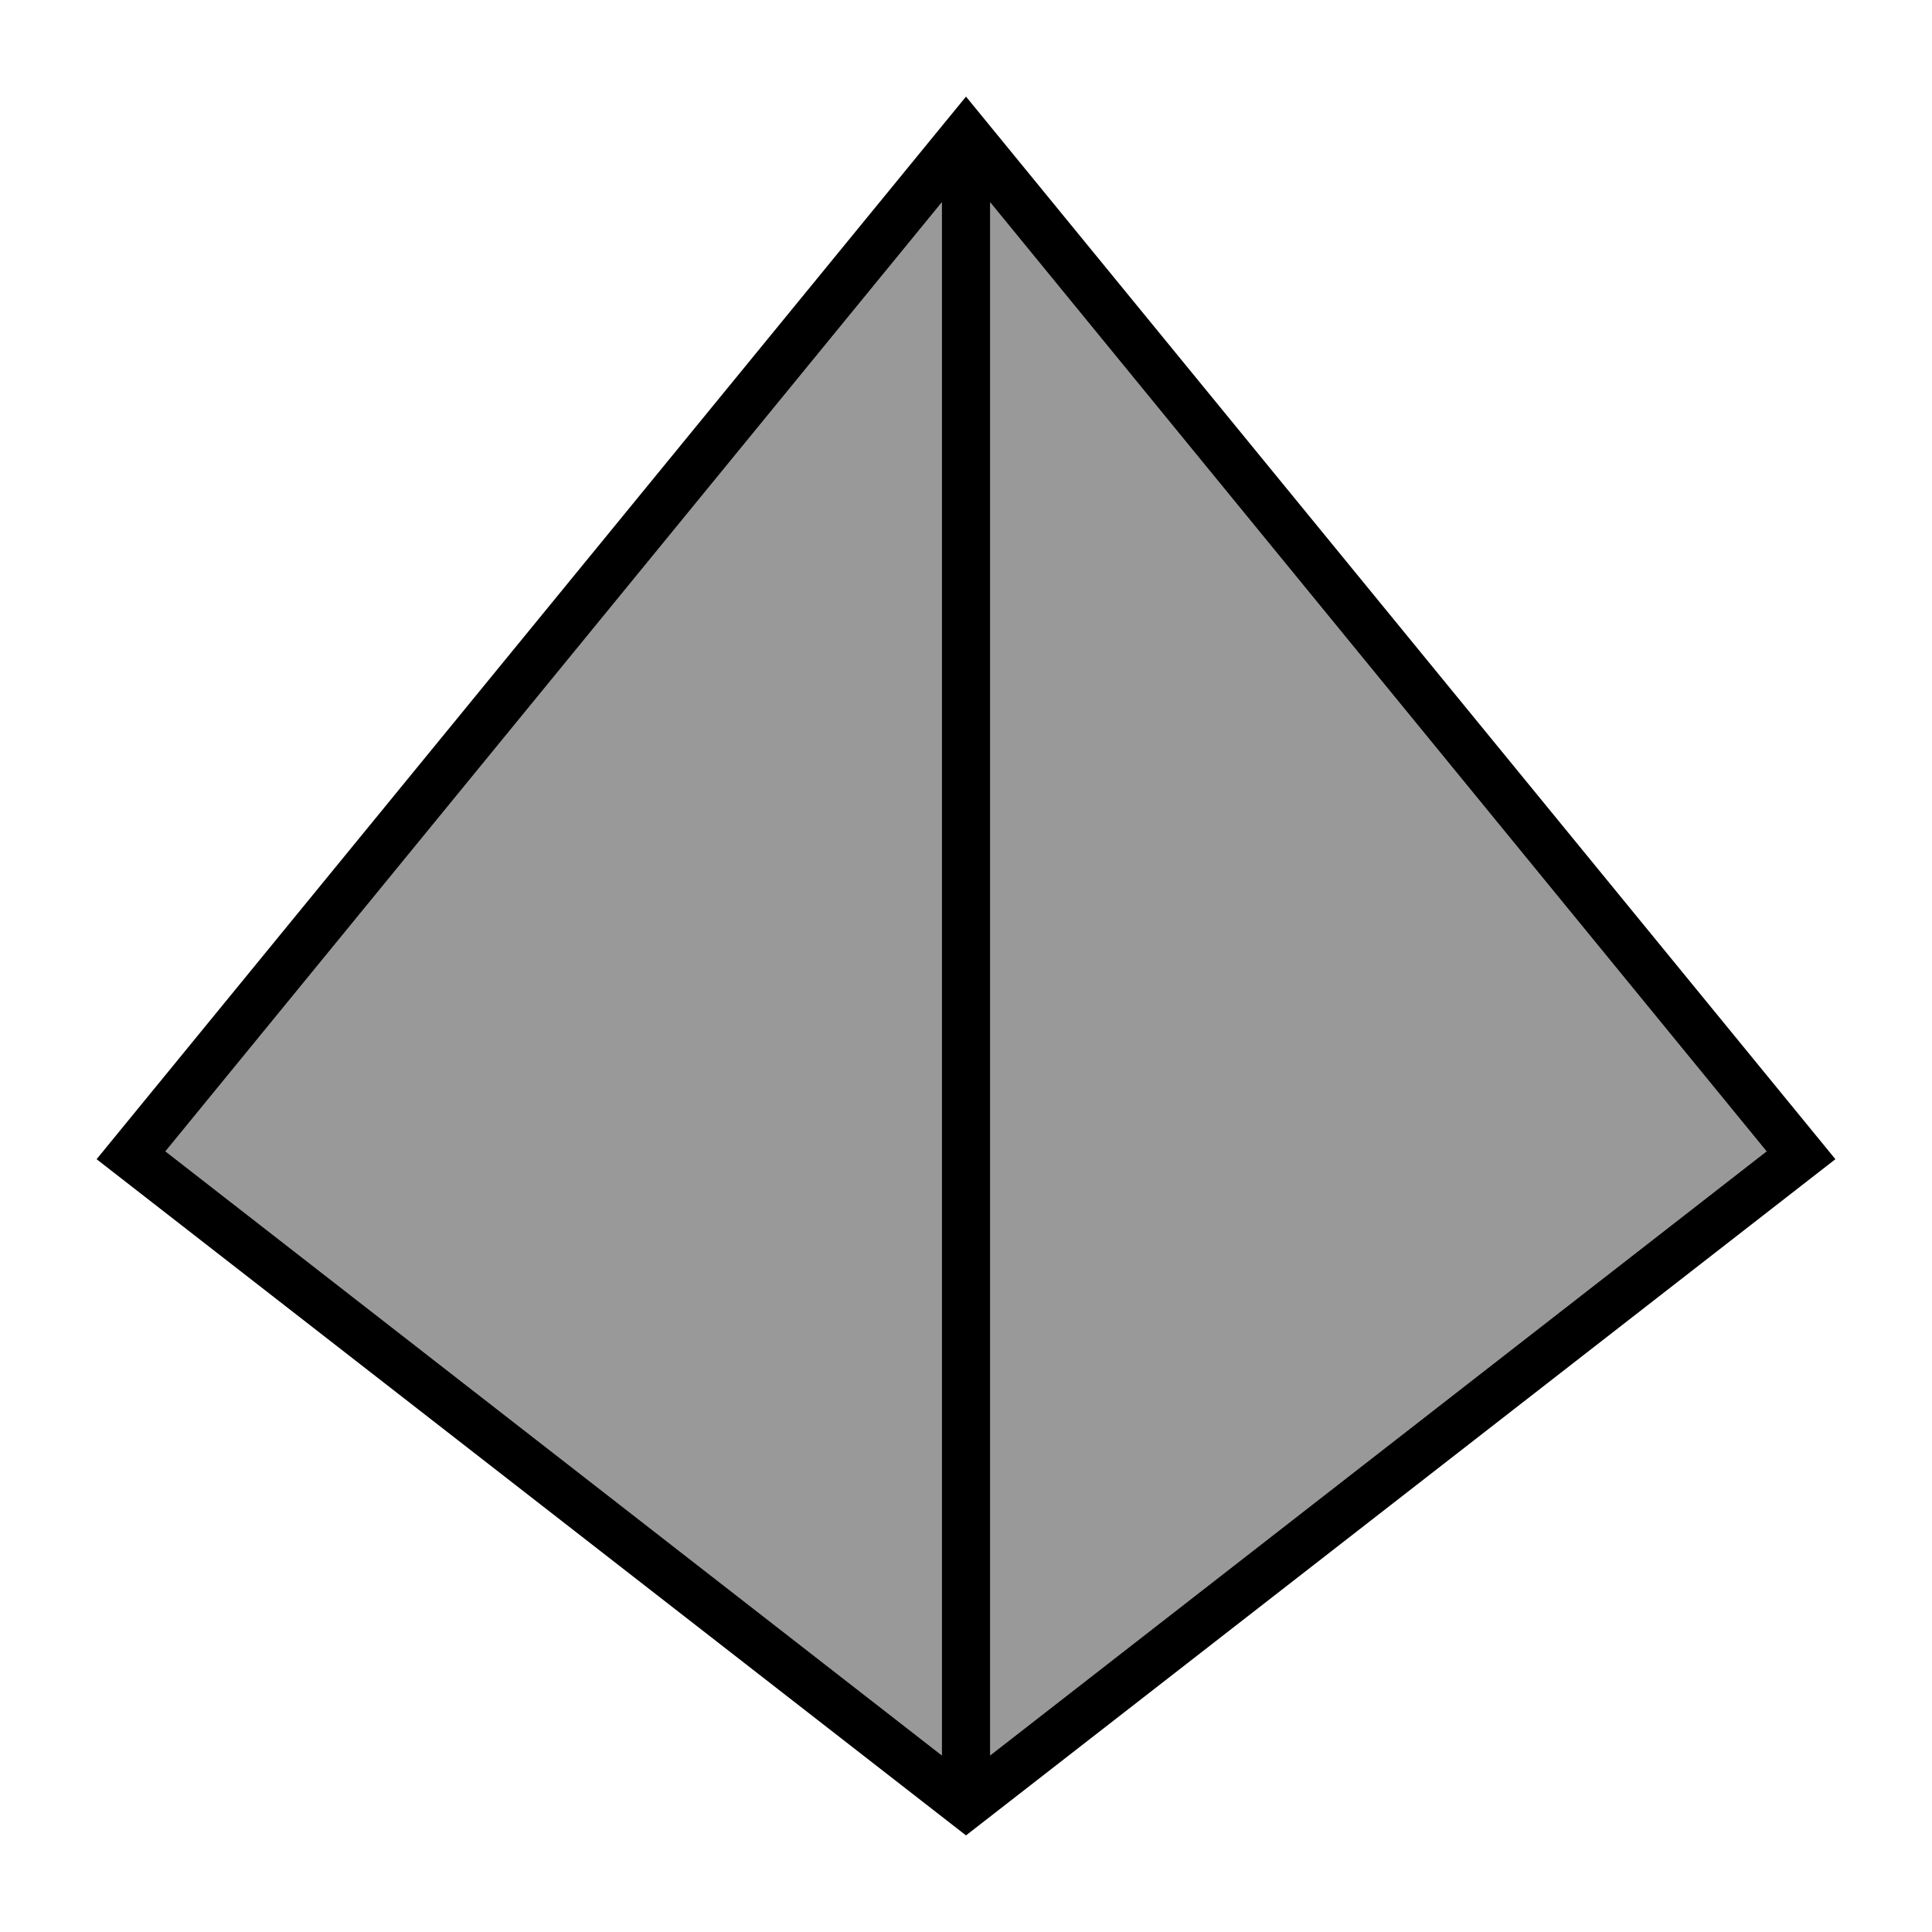 <svg xmlns="http://www.w3.org/2000/svg" viewBox="0 0 640 640"><!--! Font Awesome Pro 7.1.0 by @fontawesome - https://fontawesome.com License - https://fontawesome.com/license (Commercial License) Copyright 2025 Fonticons, Inc. --><path opacity=".4" fill="currentColor" d="M54.8 381.4L312 67L312 581.5L54.8 381.4zM328 67L585.2 381.4L328 581.5L328 67z"/><path fill="currentColor" d="M608 384L320 608L32 384L320 32L608 384zM54.8 381.4L312 581.5L312 67L54.8 381.4zM328 581.5L585.2 381.4L328 67L328 581.5z"/></svg>